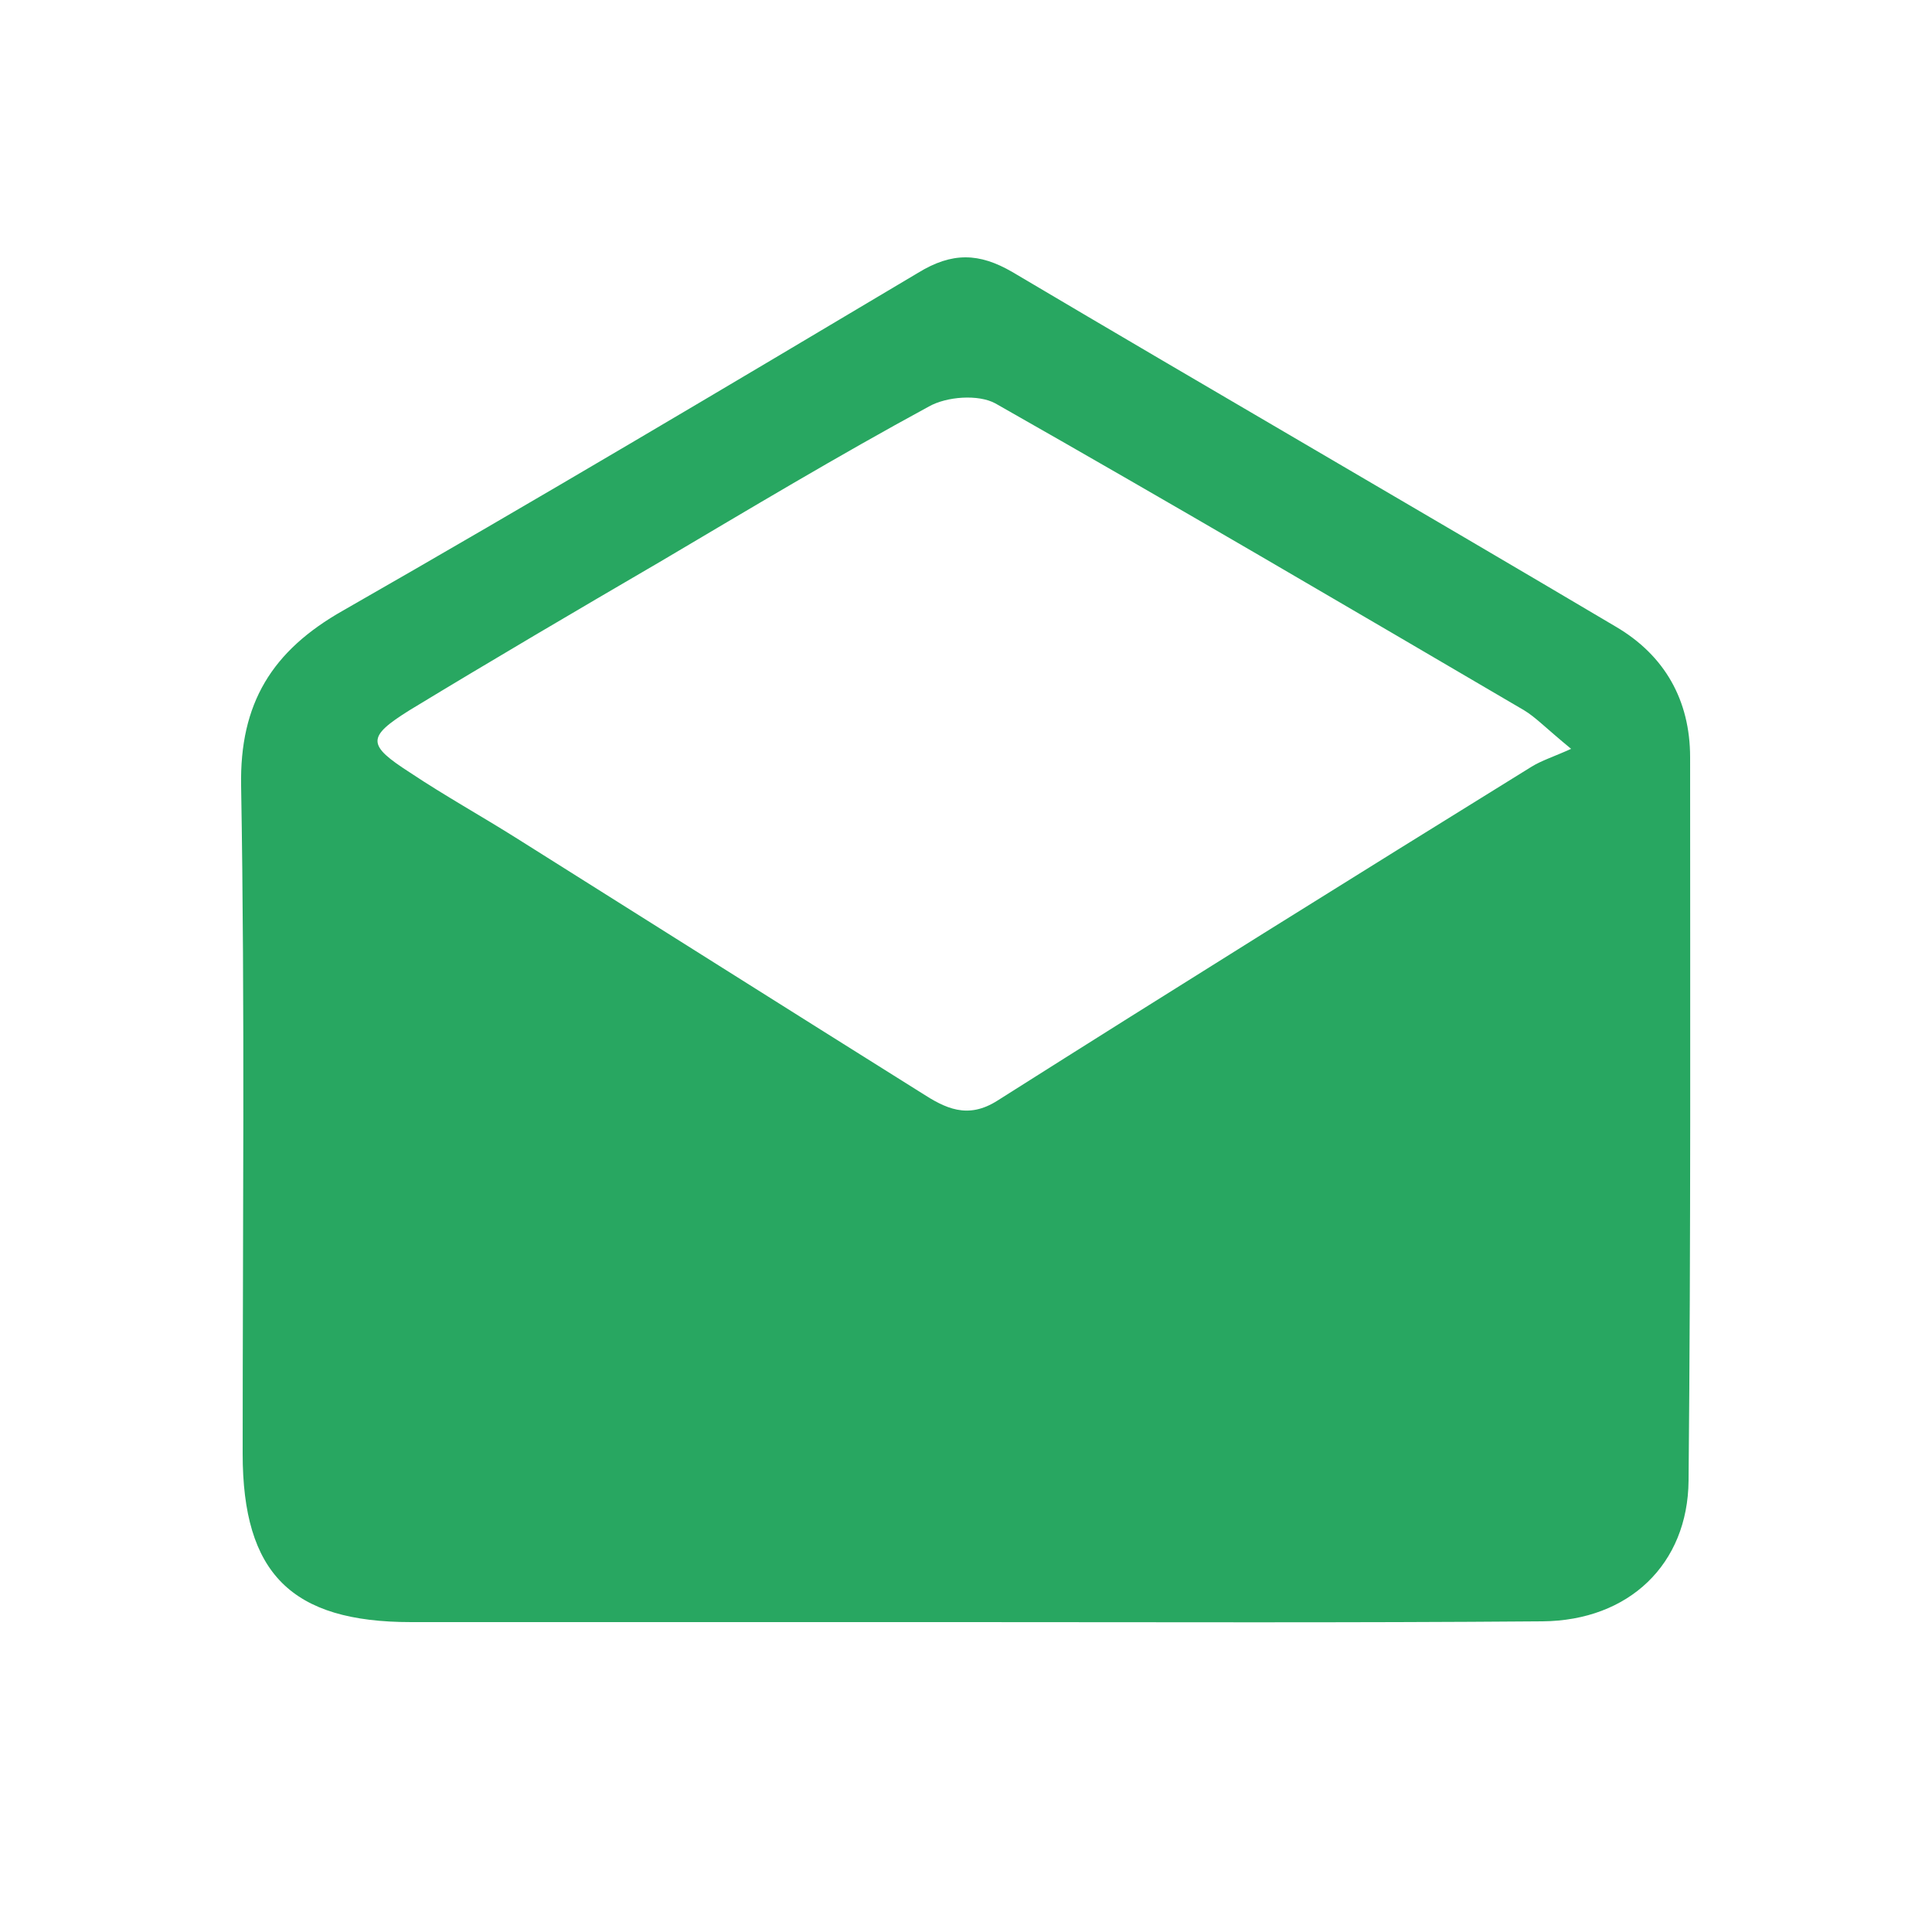 <?xml version="1.0" encoding="utf-8"?>
<!-- Generator: Adobe Illustrator 26.4.0, SVG Export Plug-In . SVG Version: 6.00 Build 0)  -->
<svg version="1.1" id="Layer_1" xmlns="http://www.w3.org/2000/svg" xmlns:xlink="http://www.w3.org/1999/xlink" x="0px" y="0px"
	 viewBox="0 0 25 25" style="enable-background:new 0 0 25 25;" xml:space="preserve">
<style type="text/css">
	.st0{fill:#28A761;}
</style>
<g id="JvrqvA.tif">
	<g>
		<g>
			<path class="st0" d="M21.87,9.8c0-0.74-0.33-1.32-0.96-1.69c-2.6-1.54-5.21-3.05-7.81-4.59c-0.43-0.25-0.78-0.26-1.22,0.01
				C9.41,5,6.94,6.47,4.44,7.9C3.52,8.42,3.1,9.1,3.12,10.17c0.05,2.88,0.02,5.76,0.02,8.64c0,1.55,0.63,2.18,2.18,2.18
				c2.38,0,4.76,0,7.14,0c0,0,0,0,0,0c2.5,0,5,0.01,7.5-0.01c1.12-0.01,1.88-0.74,1.89-1.82C21.88,16.05,21.87,12.92,21.87,9.8z
				 M19.82,9.92c-2.31,1.43-4.62,2.87-6.91,4.32c-0.39,0.25-0.68,0.1-0.99-0.1c-1.74-1.09-3.48-2.19-5.23-3.29
				c-0.46-0.29-0.93-0.55-1.38-0.85C4.75,9.64,4.74,9.54,5.3,9.19C6.37,8.54,7.46,7.9,8.54,7.27c1.15-0.68,2.3-1.37,3.48-2.01
				c0.23-0.13,0.64-0.16,0.86-0.04c2.29,1.3,4.57,2.64,6.84,3.97c0.15,0.09,0.27,0.22,0.61,0.5C20.11,9.79,19.95,9.84,19.82,9.92z"
				/>
		</g>
	</g>
</g>
</svg>
